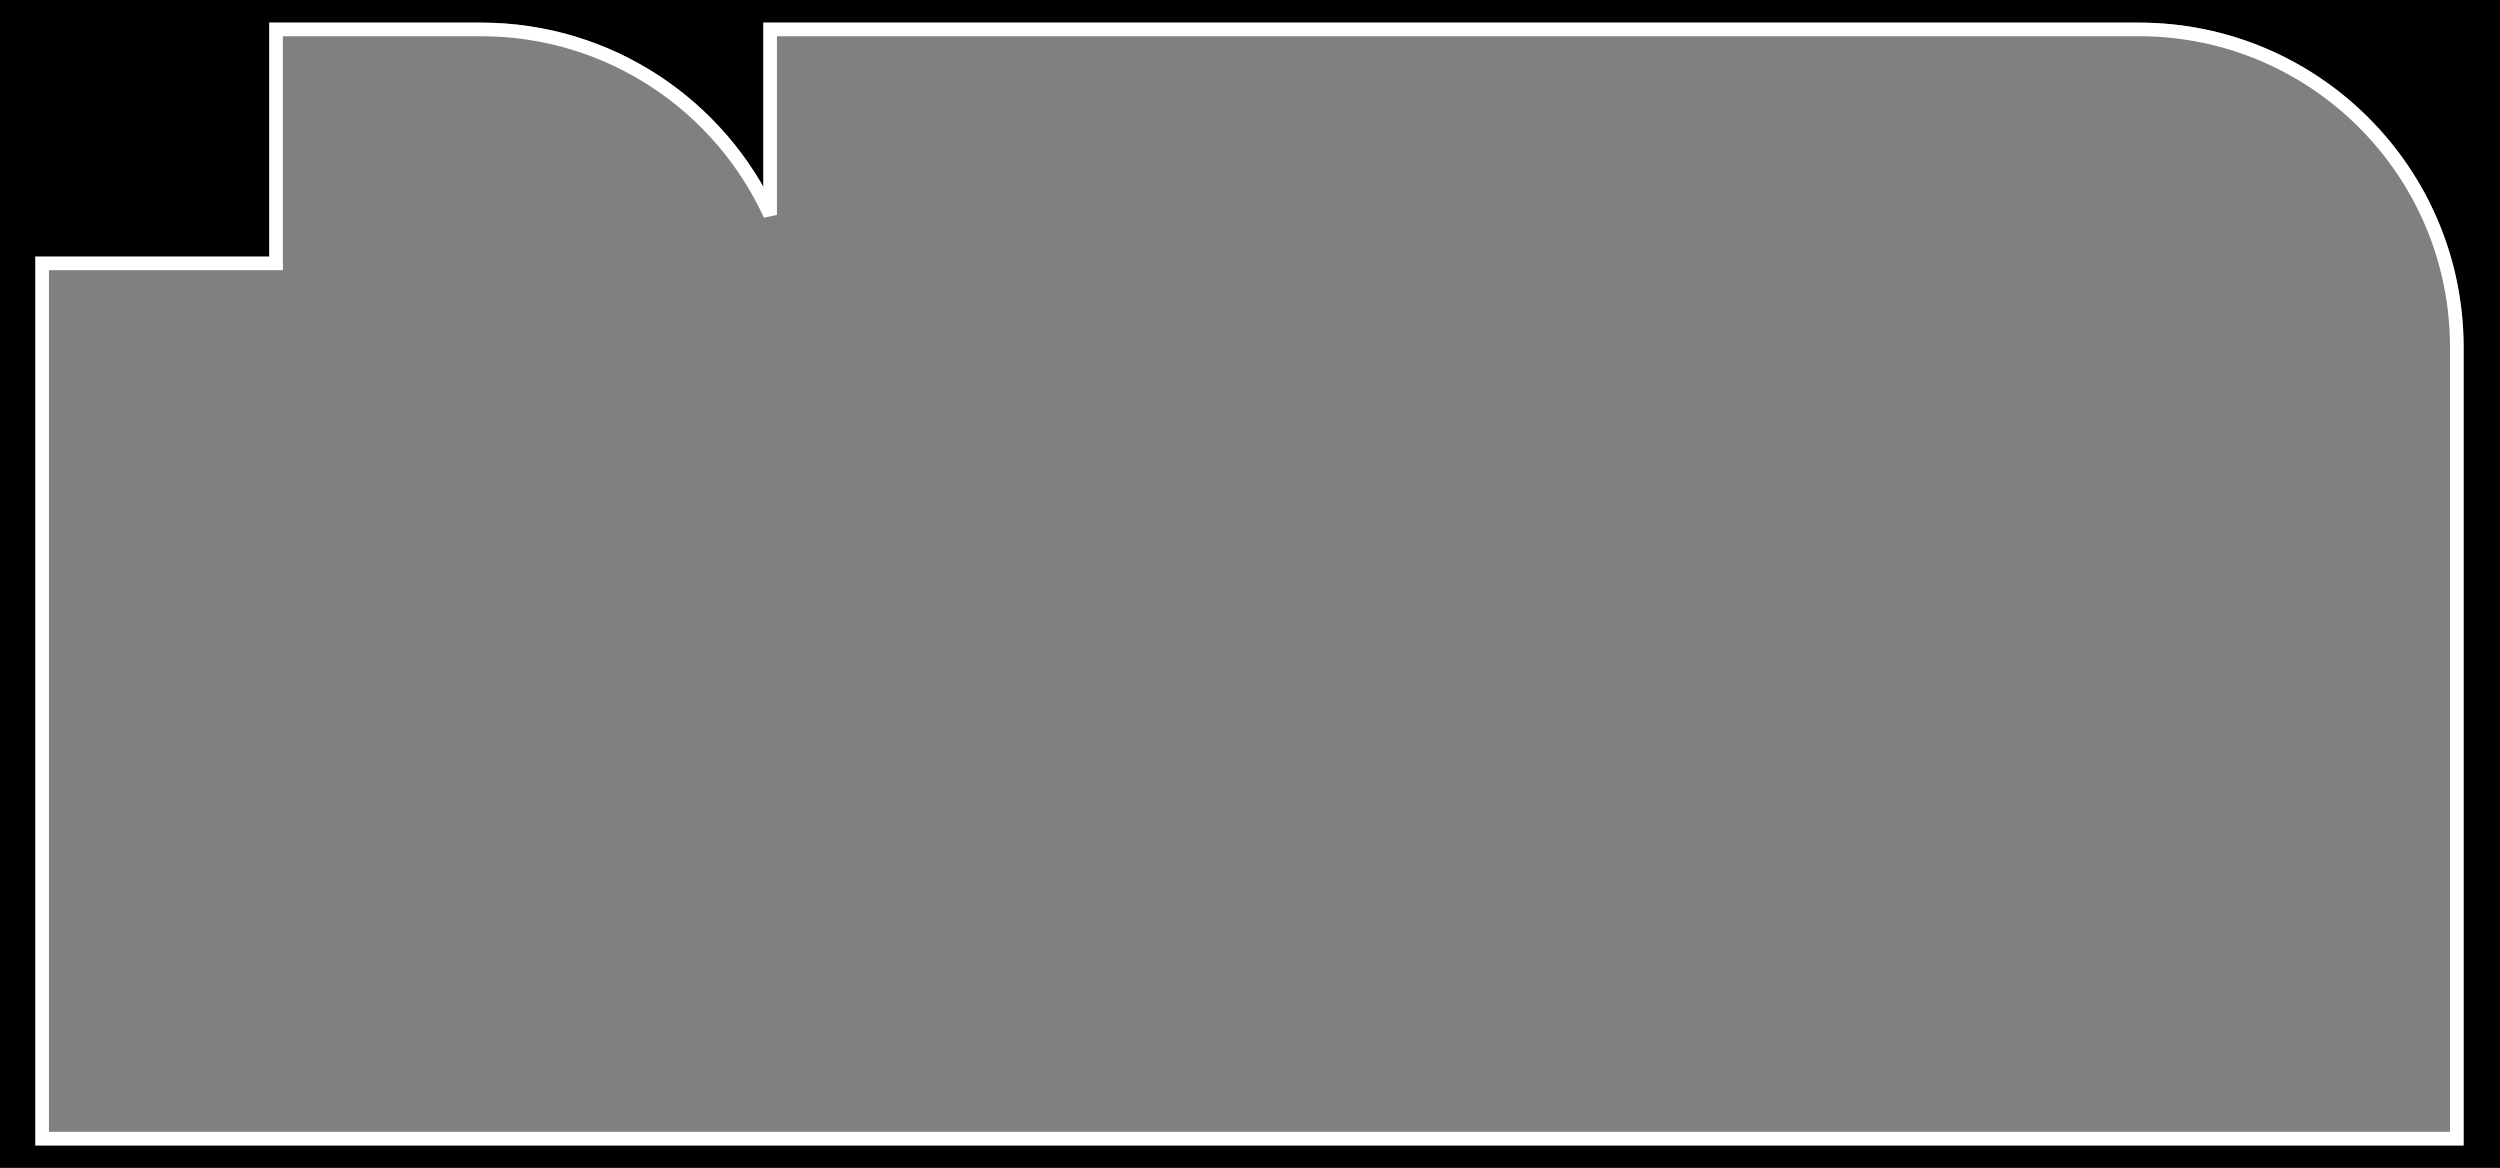 <?xml version="1.0" encoding="UTF-8"?> <svg xmlns="http://www.w3.org/2000/svg" width="1201" height="561" viewBox="0 0 1201 561" fill="none"><rect x="0" y="0" width="1201" height="561" fill="#808080" stroke="none"/><path d="M1201 561H0V-0H1201V561ZM129.359 10.871V123.263H16.981V550.268H1183.52V547H1180.25C1183.52 547 1183.52 546.999 1183.52 546.997V166.871C1183.52 80.715 1113.68 10.871 1027.54 10.871H366.707V89.712C340.09 43.023 290.054 11.41 232.586 10.877L231.112 10.871H129.359Z" fill="black"></path><path d="M20.25 126.532V547H1180.25C1180.25 547 1180.25 251.221 1180.25 166.87C1180.25 82.519 1111.88 14.139 1027.54 14.139L369.975 14.139V103.229C345.846 50.653 292.743 14.139 231.112 14.139H132.628V126.532H20.25Z" stroke="white" stroke-width="6.537"></path></svg> 